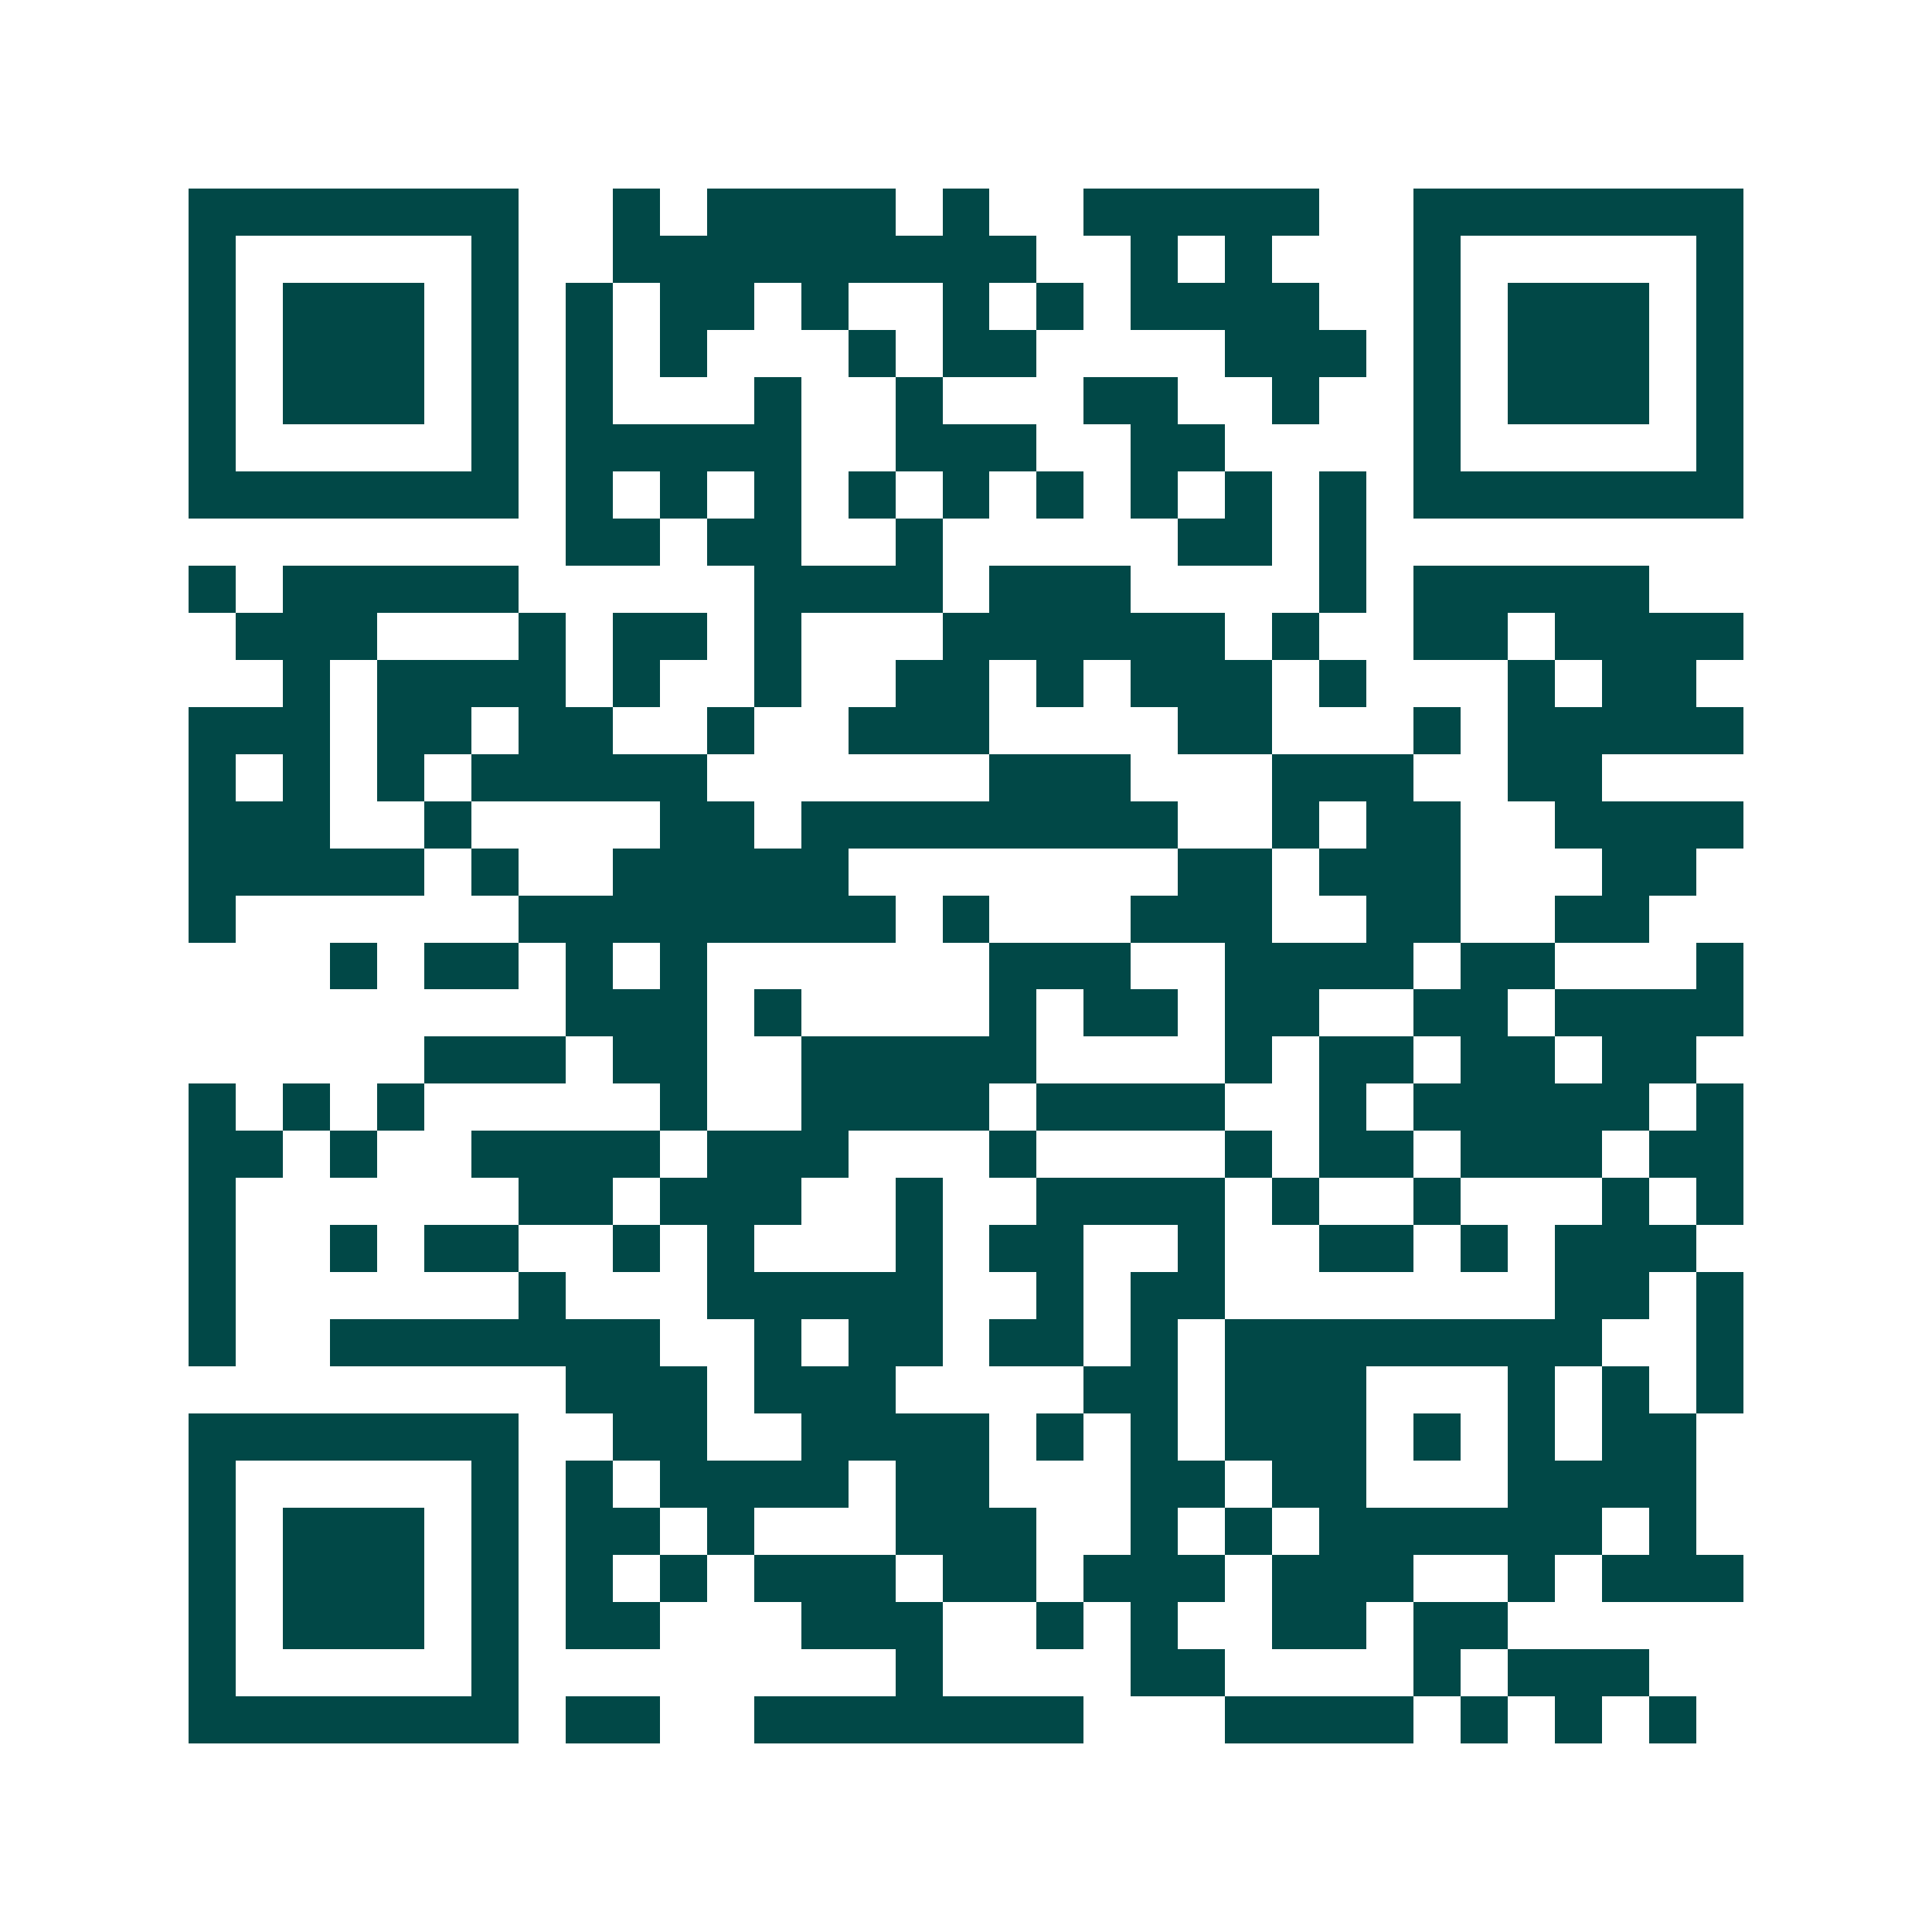 <svg xmlns="http://www.w3.org/2000/svg" width="200" height="200" viewBox="0 0 41 41" shape-rendering="crispEdges"><path fill="#ffffff" d="M0 0h41v41H0z"/><path stroke="#014847" d="M4 4.5h7m2 0h1m1 0h4m1 0h1m2 0h5m2 0h7M4 5.5h1m5 0h1m2 0h9m2 0h1m1 0h1m3 0h1m5 0h1M4 6.5h1m1 0h3m1 0h1m1 0h1m1 0h2m1 0h1m2 0h1m1 0h1m1 0h4m2 0h1m1 0h3m1 0h1M4 7.5h1m1 0h3m1 0h1m1 0h1m1 0h1m3 0h1m1 0h2m4 0h3m1 0h1m1 0h3m1 0h1M4 8.5h1m1 0h3m1 0h1m1 0h1m3 0h1m2 0h1m3 0h2m2 0h1m2 0h1m1 0h3m1 0h1M4 9.5h1m5 0h1m1 0h5m2 0h3m2 0h2m4 0h1m5 0h1M4 10.5h7m1 0h1m1 0h1m1 0h1m1 0h1m1 0h1m1 0h1m1 0h1m1 0h1m1 0h1m1 0h7M12 11.5h2m1 0h2m2 0h1m5 0h2m1 0h1M4 12.5h1m1 0h5m5 0h4m1 0h3m4 0h1m1 0h5M5 13.5h3m3 0h1m1 0h2m1 0h1m3 0h6m1 0h1m2 0h2m1 0h4M6 14.5h1m1 0h4m1 0h1m2 0h1m2 0h2m1 0h1m1 0h3m1 0h1m3 0h1m1 0h2M4 15.5h3m1 0h2m1 0h2m2 0h1m2 0h3m4 0h2m3 0h1m1 0h5M4 16.5h1m1 0h1m1 0h1m1 0h5m6 0h3m3 0h3m2 0h2M4 17.5h3m2 0h1m4 0h2m1 0h8m2 0h1m1 0h2m2 0h4M4 18.5h5m1 0h1m2 0h5m7 0h2m1 0h3m3 0h2M4 19.5h1m6 0h8m1 0h1m3 0h3m2 0h2m2 0h2M7 20.5h1m1 0h2m1 0h1m1 0h1m6 0h3m2 0h4m1 0h2m3 0h1M12 21.5h3m1 0h1m4 0h1m1 0h2m1 0h2m2 0h2m1 0h4M9 22.5h3m1 0h2m2 0h5m4 0h1m1 0h2m1 0h2m1 0h2M4 23.5h1m1 0h1m1 0h1m5 0h1m2 0h4m1 0h4m2 0h1m1 0h5m1 0h1M4 24.5h2m1 0h1m2 0h4m1 0h3m3 0h1m4 0h1m1 0h2m1 0h3m1 0h2M4 25.5h1m6 0h2m1 0h3m2 0h1m2 0h4m1 0h1m2 0h1m3 0h1m1 0h1M4 26.5h1m2 0h1m1 0h2m2 0h1m1 0h1m3 0h1m1 0h2m2 0h1m2 0h2m1 0h1m1 0h3M4 27.5h1m6 0h1m3 0h5m2 0h1m1 0h2m7 0h2m1 0h1M4 28.5h1m2 0h7m2 0h1m1 0h2m1 0h2m1 0h1m1 0h8m2 0h1M12 29.5h3m1 0h3m4 0h2m1 0h3m3 0h1m1 0h1m1 0h1M4 30.5h7m2 0h2m2 0h4m1 0h1m1 0h1m1 0h3m1 0h1m1 0h1m1 0h2M4 31.5h1m5 0h1m1 0h1m1 0h4m1 0h2m3 0h2m1 0h2m3 0h4M4 32.5h1m1 0h3m1 0h1m1 0h2m1 0h1m3 0h3m2 0h1m1 0h1m1 0h6m1 0h1M4 33.5h1m1 0h3m1 0h1m1 0h1m1 0h1m1 0h3m1 0h2m1 0h3m1 0h3m2 0h1m1 0h3M4 34.5h1m1 0h3m1 0h1m1 0h2m3 0h3m2 0h1m1 0h1m2 0h2m1 0h2M4 35.5h1m5 0h1m8 0h1m4 0h2m4 0h1m1 0h3M4 36.5h7m1 0h2m2 0h7m3 0h4m1 0h1m1 0h1m1 0h1"/></svg>
